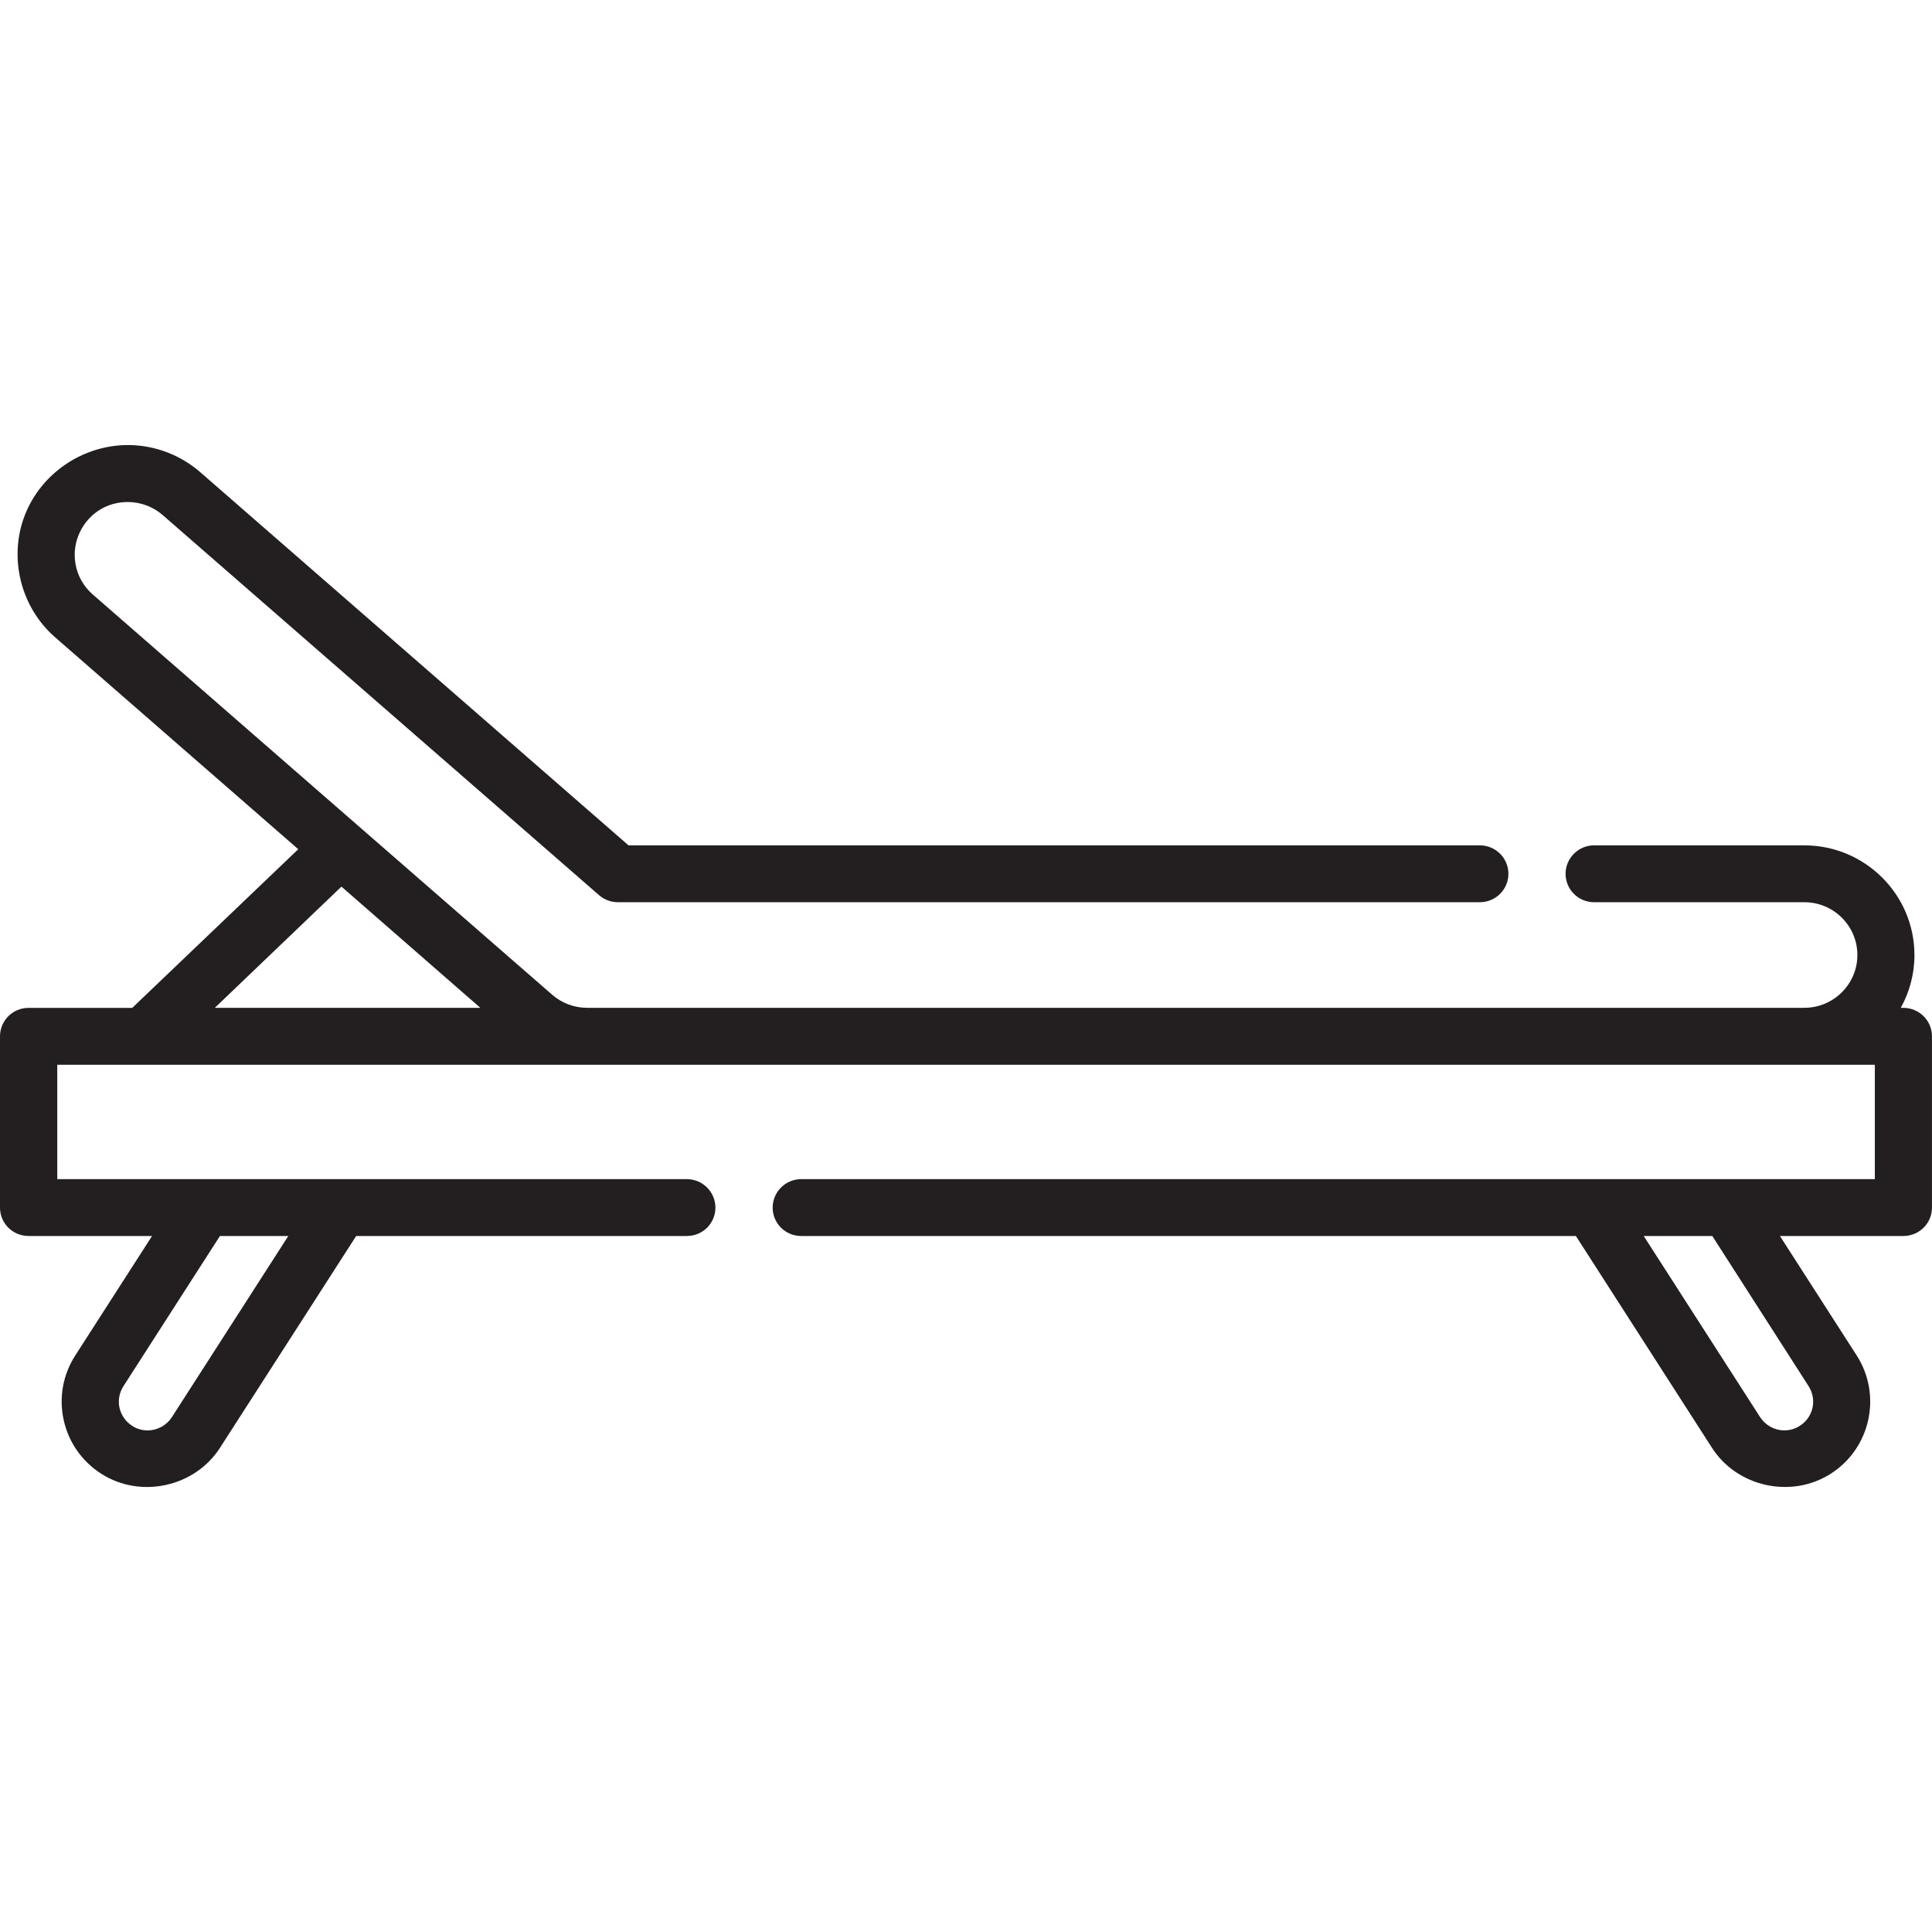 <?xml version="1.0" encoding="utf-8"?>
<!-- Generator: Adobe Illustrator 16.0.0, SVG Export Plug-In . SVG Version: 6.00 Build 0)  -->
<!DOCTYPE svg PUBLIC "-//W3C//DTD SVG 1.1//EN" "http://www.w3.org/Graphics/SVG/1.1/DTD/svg11.dtd">
<svg version="1.1" id="Layer_1" xmlns="http://www.w3.org/2000/svg" xmlns:xlink="http://www.w3.org/1999/xlink" x="0px" y="0px"
	 width="56px" height="56px" viewBox="0 0 56 56" enable-background="new 0 0 56 56" xml:space="preserve">
<rect fill="none" width="56" height="56"/>
<g>
	<path fill="#231F20" d="M26.279,24.503h-8.061L5.805,13.687c-0.57-0.496-1.305-0.778-2.062-0.787
		c-1.327-0.012-2.551,0.809-3.027,2.042c-0.473,1.23-0.115,2.662,0.881,3.53l7.048,6.143l-4.812,4.599H0.828
		C0.371,29.213,0,29.582,0,30.038v4.965c0,0.458,0.371,0.823,0.828,0.823h3.579L2.18,39.291c-0.358,0.559-0.477,1.223-0.333,1.873
		c0.143,0.645,0.529,1.195,1.089,1.555c1.146,0.729,2.713,0.381,3.442-0.756l3.946-6.137h9.585c0.458,0,0.828-0.365,0.828-0.823
		c0-0.452-0.37-0.825-0.828-0.825H1.66v-3.315h52.683v3.315H23.224c-0.458,0-0.828,0.373-0.828,0.825
		c0,0.458,0.371,0.823,0.828,0.823h22.454l3.943,6.137c0.729,1.137,2.295,1.484,3.441,0.756c1.155-0.736,1.495-2.273,0.757-3.428
		l-2.227-3.465h3.578c0.458,0,0.829-0.365,0.829-0.823v-4.965c0-0.456-0.371-0.825-0.829-0.825h-0.075
		c0.253-0.458,0.396-0.976,0.396-1.53c0-1.754-1.433-3.18-3.193-3.18h-6.094c-0.455,0-0.825,0.372-0.825,0.824
		c0,0.456,0.37,0.824,0.825,0.824h6.094c0.849,0,1.539,0.685,1.539,1.531c0,0.843-0.69,1.53-1.539,1.53H17.017
		c-0.373,0-0.731-0.136-1.009-0.377l-5.602-4.878l-7.718-6.726C2.423,17,2.242,16.681,2.187,16.336
		c-0.109-0.629,0.199-1.274,0.757-1.59c0.563-0.316,1.286-0.242,1.771,0.183l12.648,11.017c0.149,0.13,0.343,0.205,0.545,0.205
		h24.986c0.459,0,0.828-0.369,0.828-0.824c0-0.453-0.369-0.824-0.828-0.824H31.263 M29.605,24.503h-1.669 M47.644,35.826h1.988
		l2.793,4.355c0.118,0.189,0.158,0.408,0.112,0.625c-0.05,0.215-0.179,0.404-0.368,0.521c-0.133,0.09-0.289,0.133-0.448,0.133
		c-0.286,0-0.552-0.148-0.704-0.385L47.644,35.826z M13.924,29.213H6.226l3.671-3.514L13.924,29.213z M6.375,35.826h1.981
		l-3.373,5.25c-0.152,0.236-0.417,0.385-0.704,0.385c-0.158,0-0.314-0.043-0.448-0.133c-0.187-0.117-0.317-0.307-0.367-0.521
		c-0.047-0.217-0.007-0.436,0.112-0.625L6.375,35.826z"/>
</g>
</svg>
